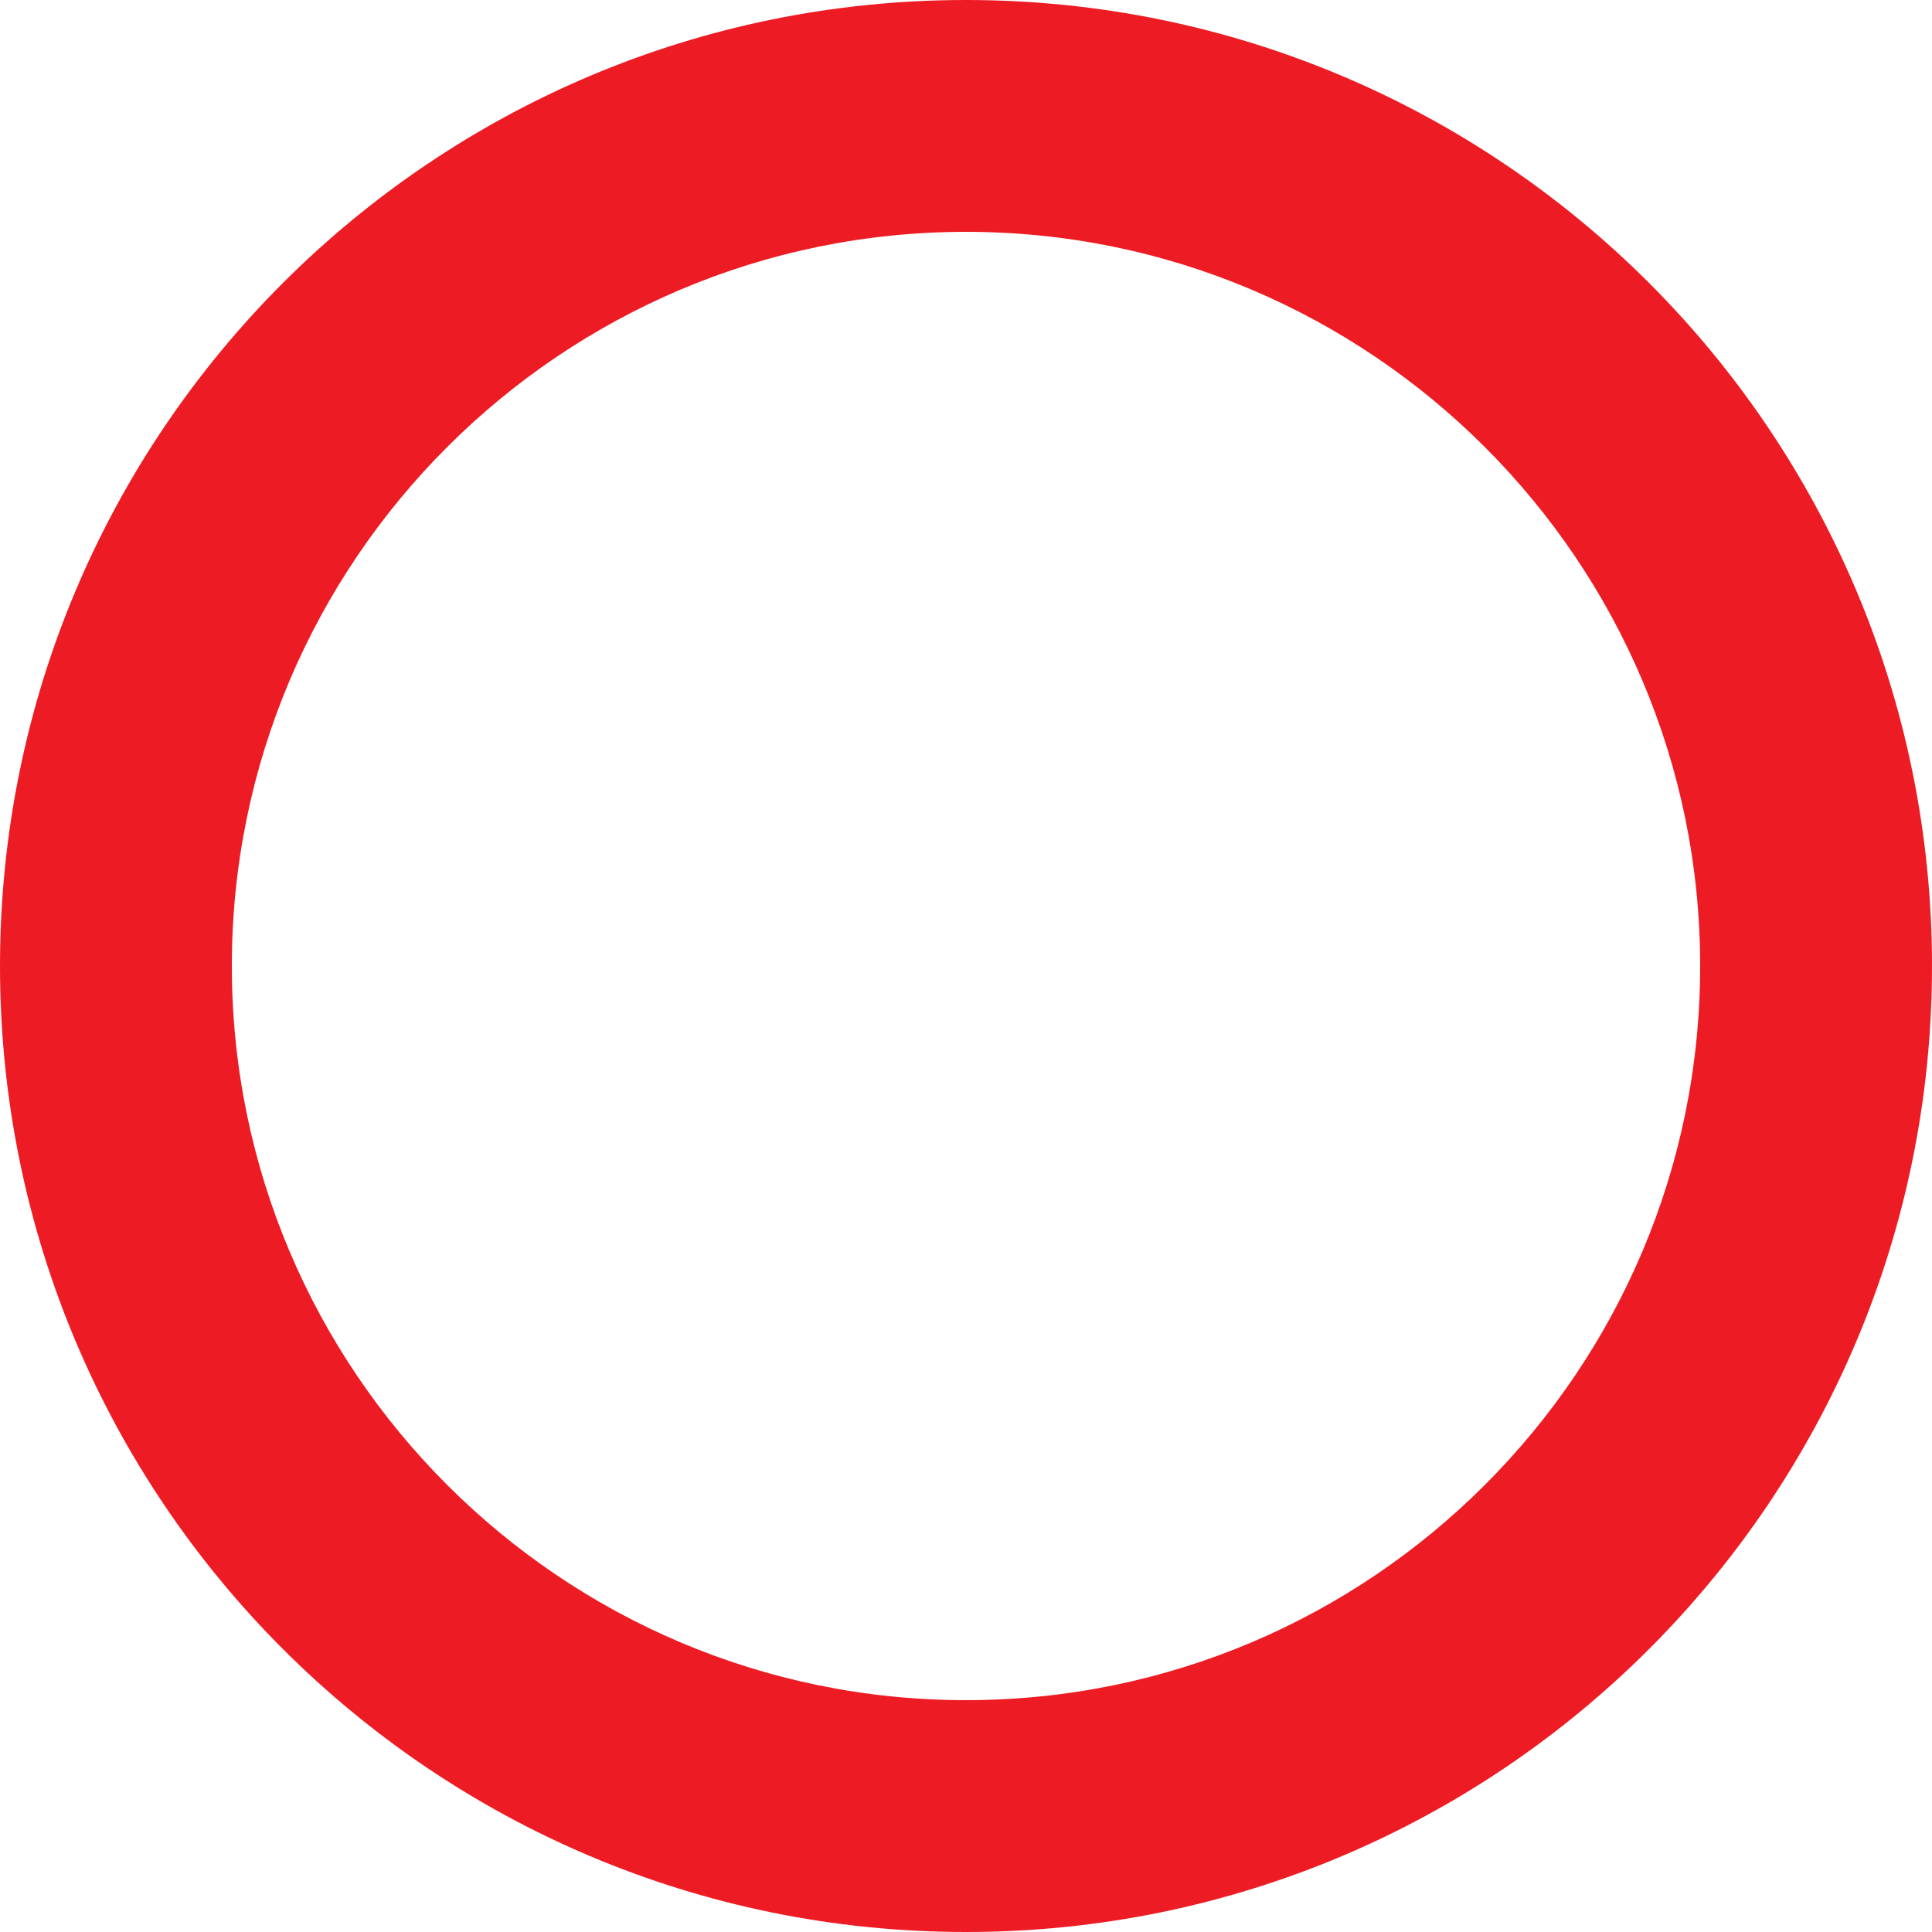 <?xml version="1.0" encoding="UTF-8"?><svg id="_レイヤー_2" xmlns="http://www.w3.org/2000/svg" width="50" height="50" viewBox="0 0 50 50"><g id="design"><path d="m25,6c10.477,0,19,8.523,19,19s-8.523,19-19,19S6,35.477,6,25,14.523,6,25,6m0-6C11.193,0,0,11.193,0,25s11.193,25,25,25,25-11.193,25-25S38.807,0,25,0h0Z" style="fill:#ed1c24;"/></g></svg>